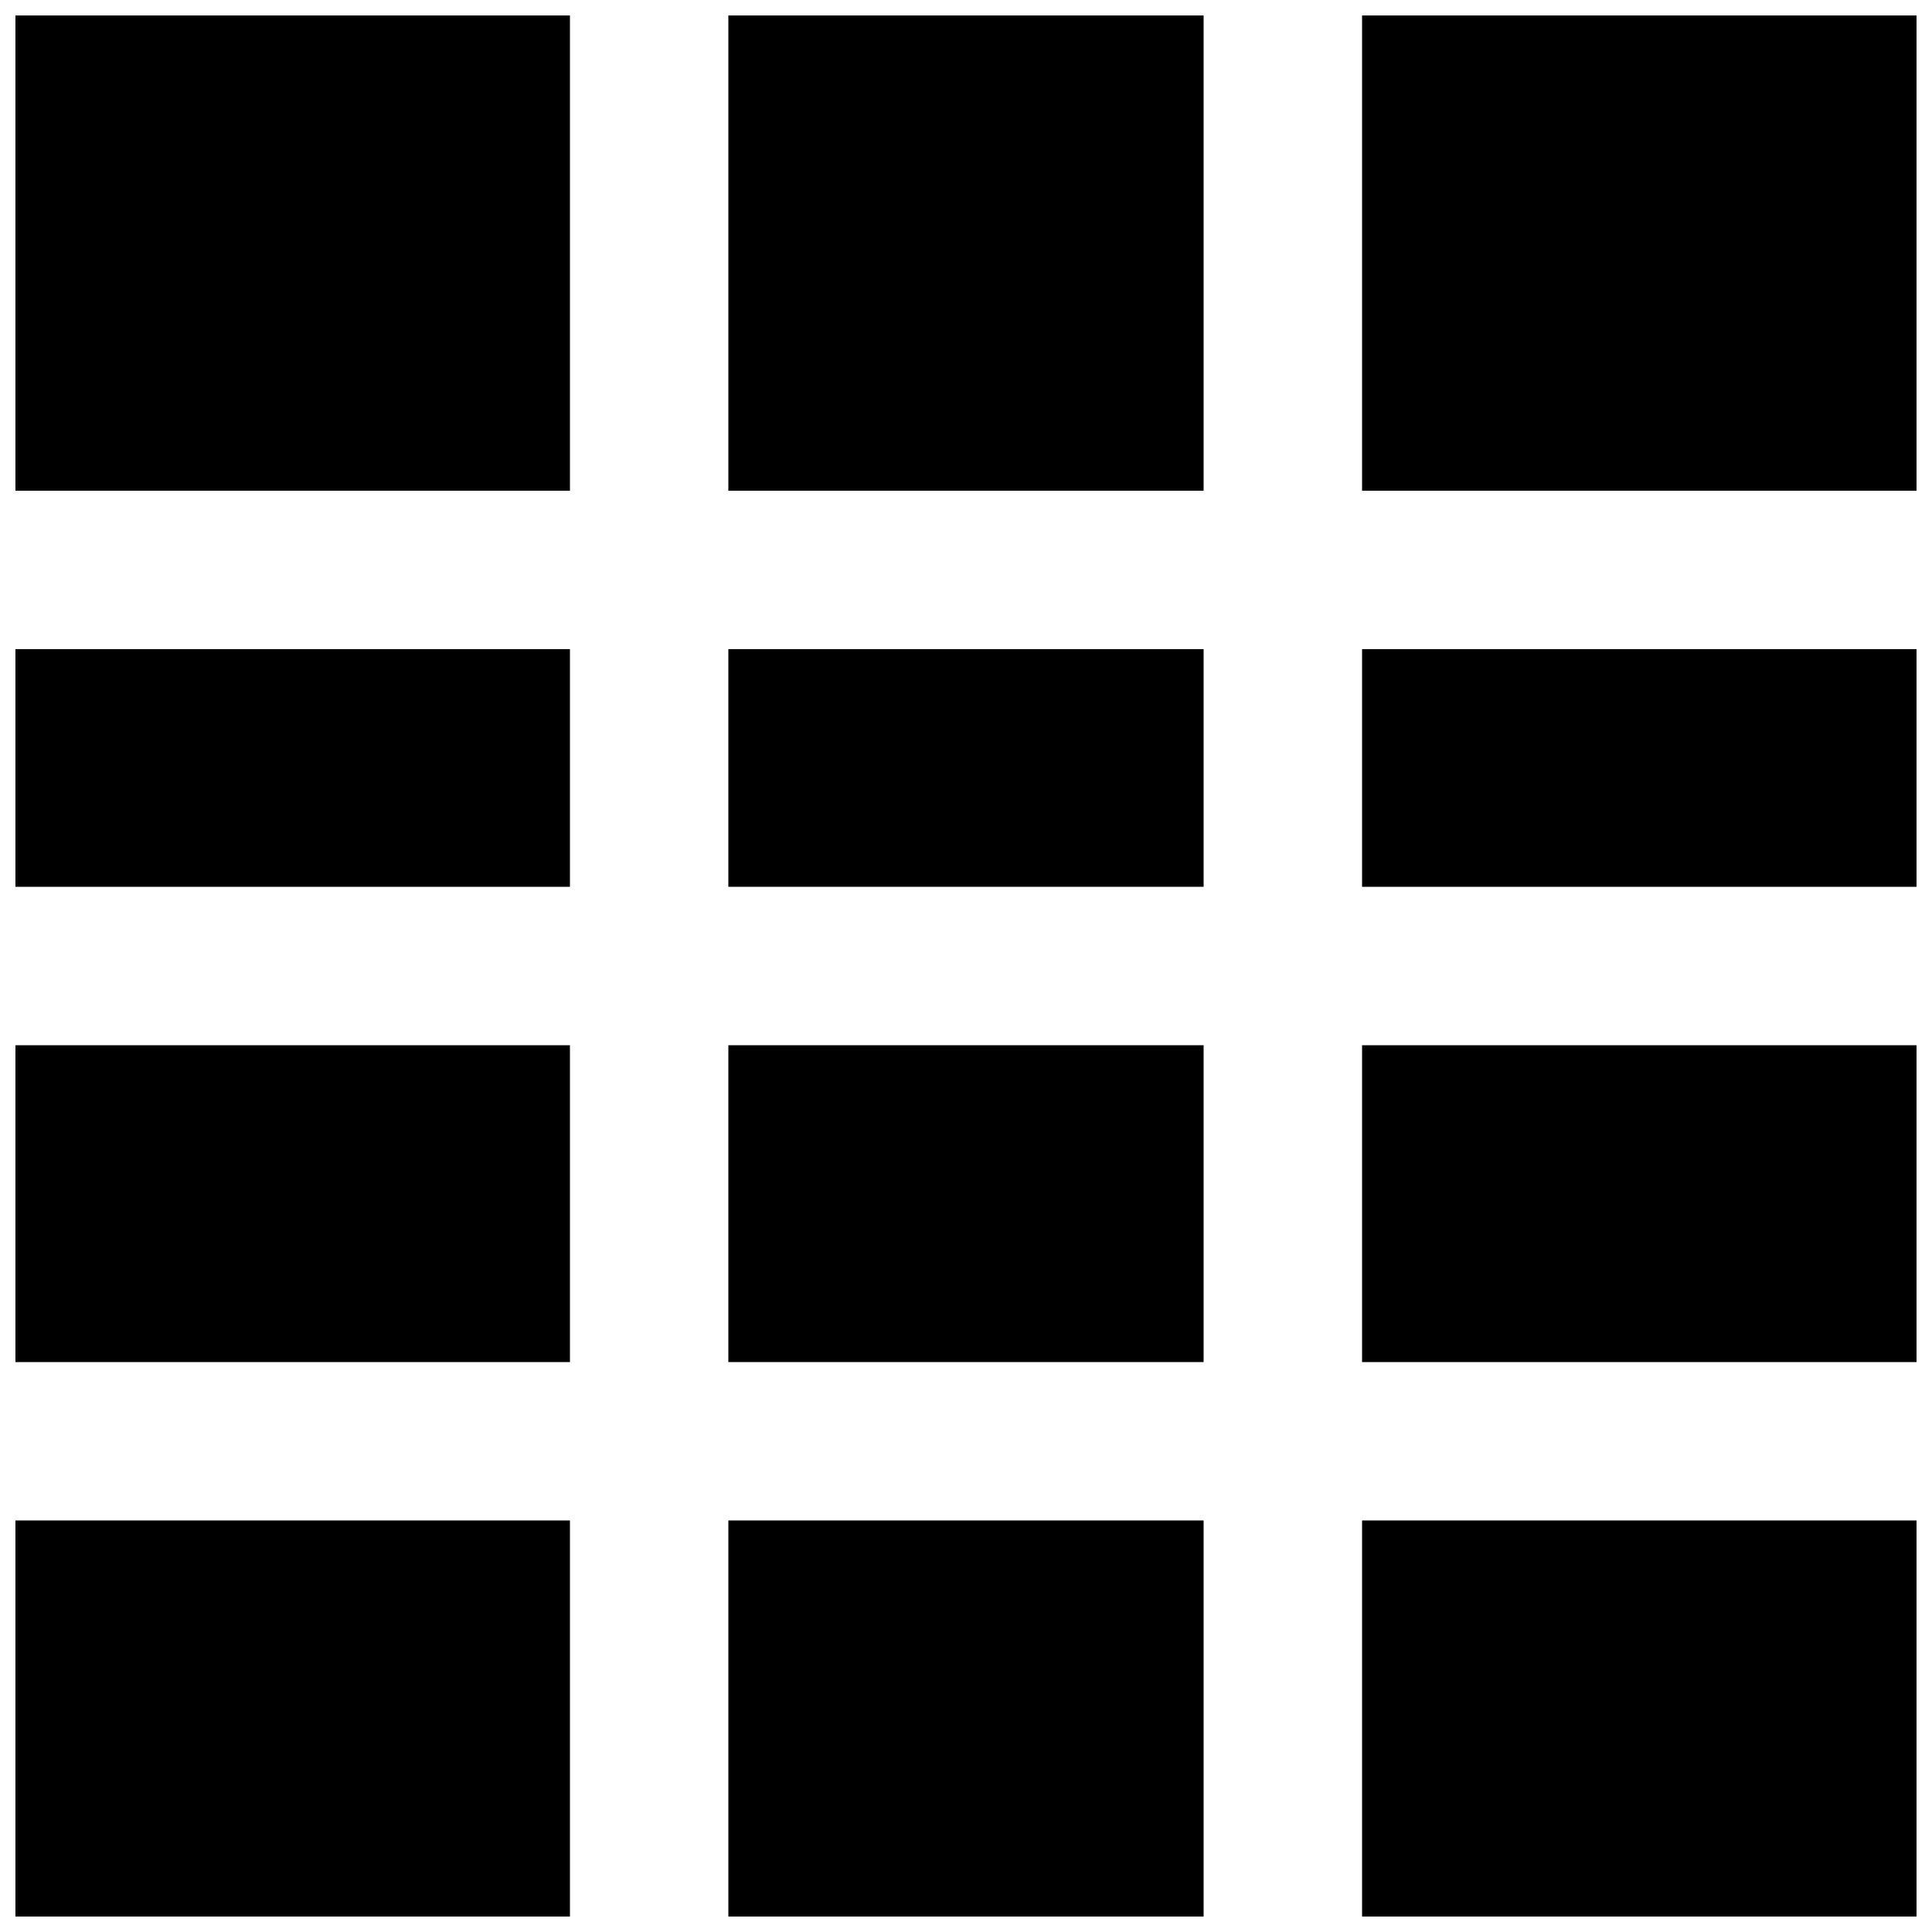 <?xml version="1.0" encoding="UTF-8"?>
<!-- Uploaded to: SVG Repo, www.svgrepo.com, Generator: SVG Repo Mixer Tools -->
<svg width="800px" height="800px" version="1.1" viewBox="144 144 512 512" xmlns="http://www.w3.org/2000/svg">
 <defs>
  <clipPath id="j">
   <path d="m337 148.09h126v126.91h-126z"/>
  </clipPath>
  <clipPath id="h">
   <path d="m337 546h126v105.9h-126z"/>
  </clipPath>
  <clipPath id="g">
   <path d="m148.09 316h147.91v64h-147.91z"/>
  </clipPath>
  <clipPath id="f">
   <path d="m504 148.09h147.9v126.91h-147.9z"/>
  </clipPath>
  <clipPath id="e">
   <path d="m504 420h147.9v85h-147.9z"/>
  </clipPath>
  <clipPath id="d">
   <path d="m504 546h147.9v105.9h-147.9z"/>
  </clipPath>
  <clipPath id="c">
   <path d="m148.09 546h147.91v105.9h-147.91z"/>
  </clipPath>
  <clipPath id="b">
   <path d="m148.09 148.09h147.91v126.91h-147.91z"/>
  </clipPath>
  <clipPath id="a">
   <path d="m148.09 420h147.91v85h-147.91z"/>
  </clipPath>
  <clipPath id="i">
   <path d="m504 316h147.9v64h-147.9z"/>
  </clipPath>
 </defs>
 <g clip-path="url(#j)">
  <path d="m337.02 274.05h125.95v-125.95h-125.95z" fill-rule="evenodd"/>
 </g>
 <path d="m337.02 379.01h125.95v-62.977h-125.95z" fill-rule="evenodd"/>
 <g clip-path="url(#h)">
  <path d="m337.02 651.9h125.95v-104.96h-125.95z" fill-rule="evenodd"/>
 </g>
 <g clip-path="url(#g)">
  <path d="m148.09 379.01h146.95v-62.977h-146.95z" fill-rule="evenodd"/>
 </g>
 <g clip-path="url(#f)">
  <path d="m504.96 274.05h146.95v-125.95h-146.95z" fill-rule="evenodd"/>
 </g>
 <path d="m337.02 504.96h125.95v-83.965h-125.95z" fill-rule="evenodd"/>
 <g clip-path="url(#e)">
  <path d="m504.96 504.96h146.95v-83.965h-146.95z" fill-rule="evenodd"/>
 </g>
 <g clip-path="url(#d)">
  <path d="m504.96 651.9h146.95v-104.96h-146.95z" fill-rule="evenodd"/>
 </g>
 <g clip-path="url(#c)">
  <path d="m148.09 651.9h146.95v-104.96h-146.95z" fill-rule="evenodd"/>
 </g>
 <g clip-path="url(#b)">
  <path d="m148.09 274.05h146.95v-125.95h-146.95z" fill-rule="evenodd"/>
 </g>
 <g clip-path="url(#a)">
  <path d="m148.09 504.96h146.95v-83.965h-146.95z" fill-rule="evenodd"/>
 </g>
 <g clip-path="url(#i)">
  <path d="m504.96 379.01h146.95v-62.977h-146.95z" fill-rule="evenodd"/>
 </g>
</svg>
